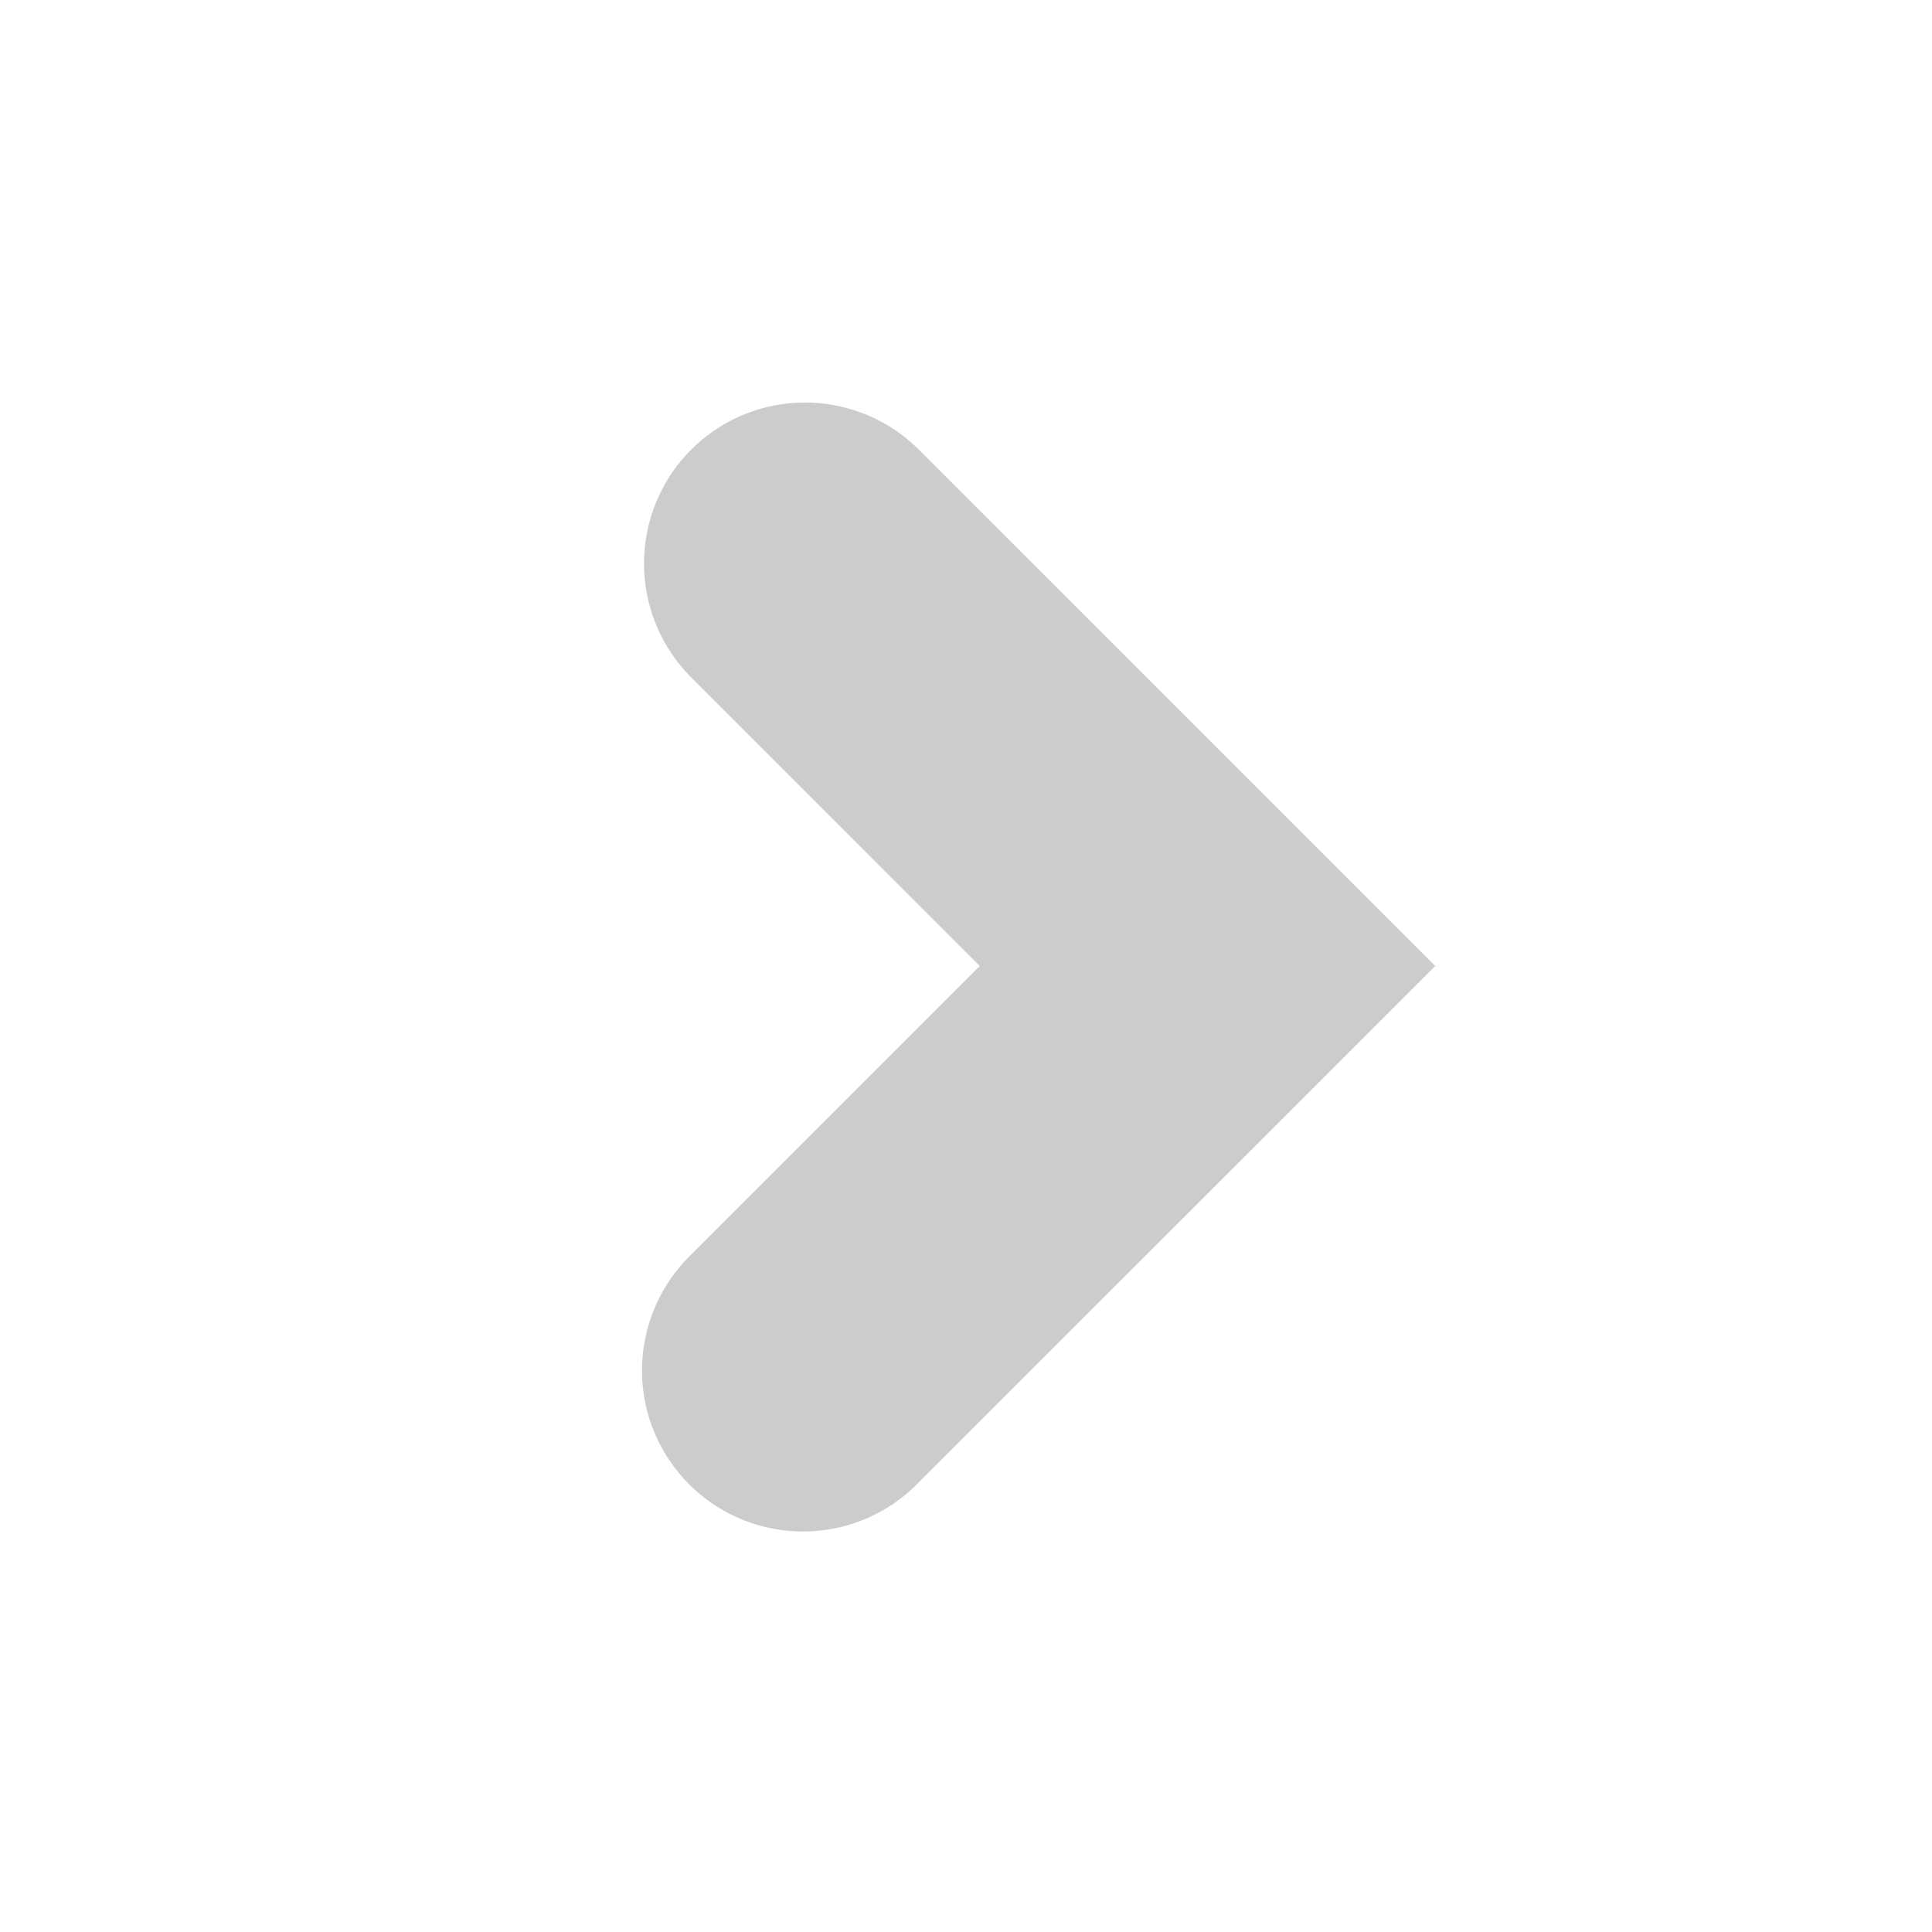 <svg xmlns="http://www.w3.org/2000/svg" width="128" height="128" viewBox="0 0 24 24"><path fill="#cccccc" d="M8.586 5.586a2 2 0 0 0 0 2.828L12.171 12l-3.585 3.586a2 2 0 1 0 2.828 2.828L17.829 12l-6.415-6.414a2 2 0 0 0-2.828 0"/></svg>